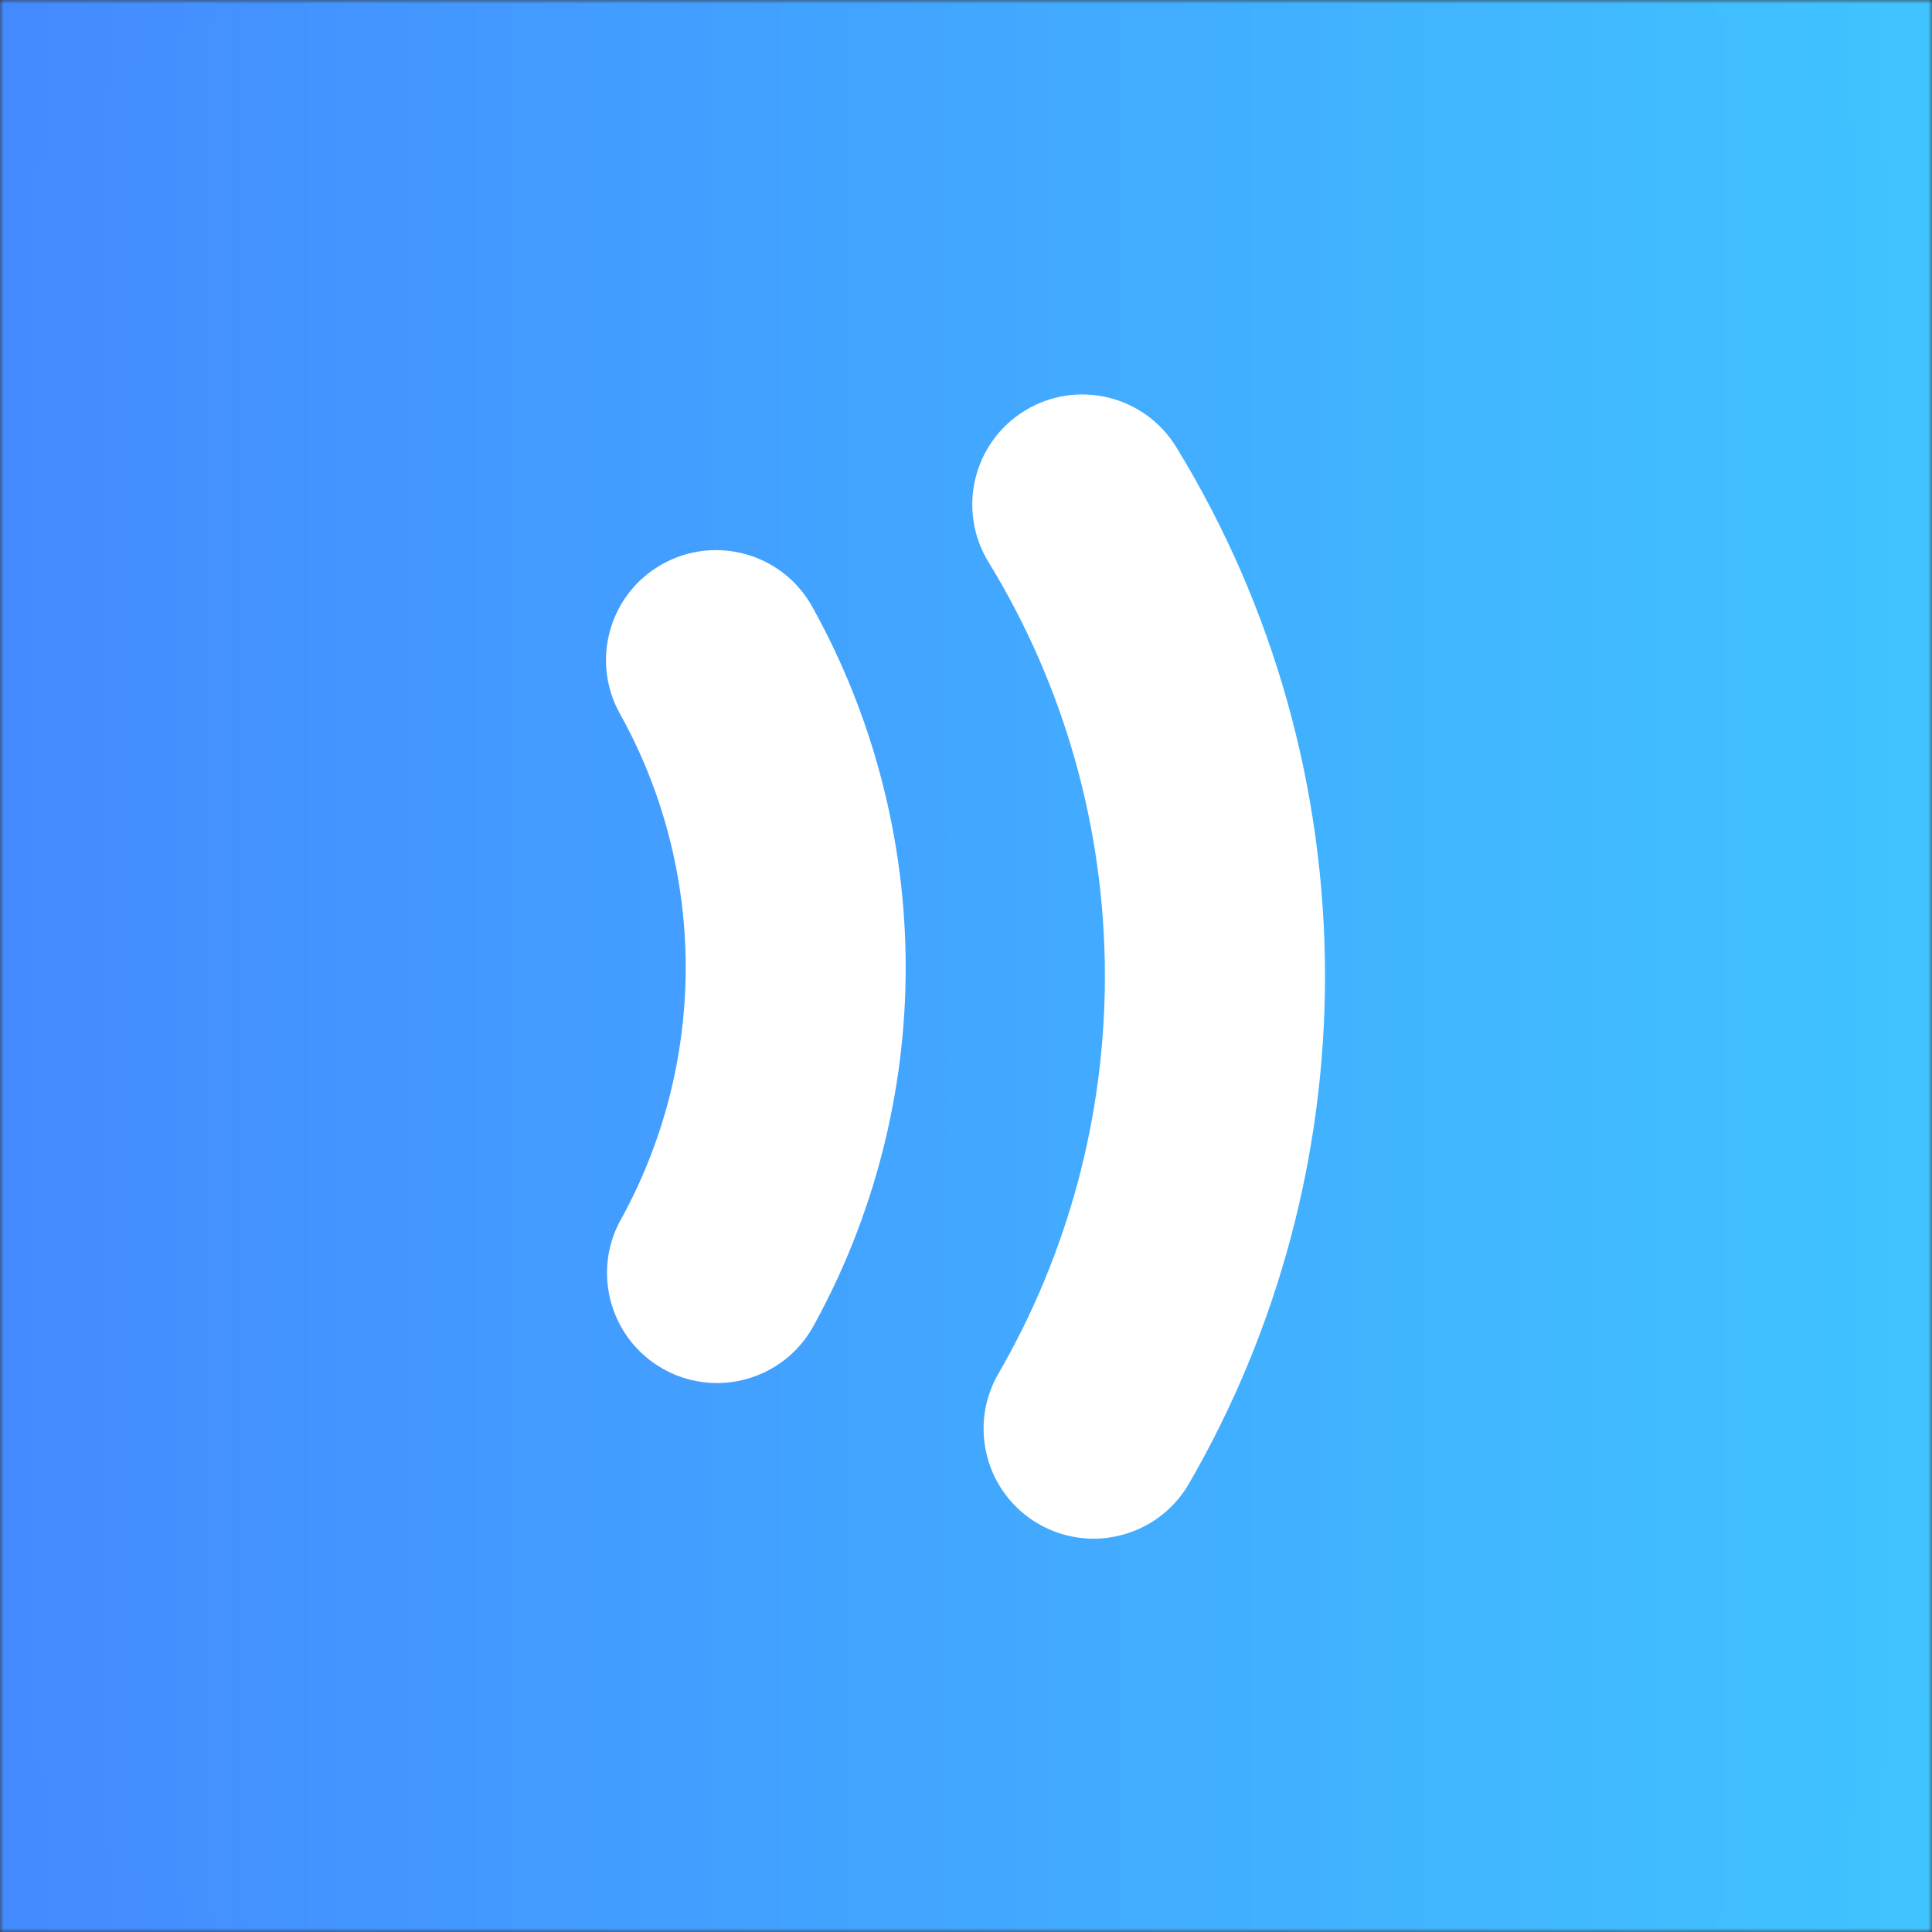 <svg width="256" height="256" viewBox="0 0 256 256" fill="none" xmlns="http://www.w3.org/2000/svg">
<rect x="0" y="0" width="256" height="256" fill="#333333" stroke="none"/>
<g clip-path="url(#clip0_12_2)">
<mask id="mask0_12_2" style="mask-type:luminance" maskUnits="userSpaceOnUse" x="0" y="0" width="256" height="256">
<path d="M256 0H0V256H256V0Z" fill="white"/>
</mask>
<g mask="url(#mask0_12_2)">
<path d="M256 0H0V256H256V0Z" fill="url(#paint0_linear_12_2)"/>
<path d="M209.598 34.378H46.406V221.619H209.598V34.378Z" fill="white"/>
<path d="M257.534 48.778C257.534 46.4 257.546 43.987 257.178 41.646C253.062 15.644 233.136 -1.561 206.743 -1.61C154.137 -1.708 101.556 -1.744 48.964 -1.597C19.567 -1.524 -1.693 20.165 -1.693 49.599C-1.693 75.736 -1.693 101.861 -1.693 127.998C-1.693 154.564 -1.706 181.129 -1.669 207.696C-1.669 210.391 -1.595 213.136 -1.13 215.796C3.196 240.769 23.206 257.704 48.804 257.753C101.605 257.863 154.419 257.887 207.221 257.739C236.188 257.655 257.546 235.856 257.546 206.875C257.546 154.172 257.546 101.481 257.534 48.778ZM107.769 175.738C105.11 180.541 100.135 183.262 95.001 183.262C92.611 183.262 90.185 182.674 87.955 181.436C80.909 177.54 78.36 168.656 82.257 161.61C87.881 151.452 90.859 139.896 90.859 128.194C90.859 116.418 87.844 104.789 82.147 94.582C78.225 87.549 80.737 78.665 87.771 74.743C94.805 70.822 103.689 73.334 107.61 80.368C115.722 94.913 120.01 111.443 120.01 128.194C120.01 144.822 115.771 161.267 107.769 175.738ZM157.531 196.606C154.823 201.275 149.934 203.885 144.898 203.885C142.423 203.885 139.898 203.249 137.607 201.925C130.634 197.893 128.257 188.96 132.301 182.001C141.528 166.07 146.405 147.873 146.405 129.346C146.405 109.912 141.075 90.943 130.978 74.474C126.775 67.6 128.931 58.63 135.793 54.414C142.668 50.212 151.637 52.368 155.853 59.23C168.756 80.282 175.569 104.532 175.569 129.346C175.569 152.983 169.332 176.253 157.531 196.606Z" fill="url(#paint1_linear_12_2)"/>
</g>
</g>
<defs>
<linearGradient id="paint0_linear_12_2" x1="0.002" y1="127.996" x2="255.998" y2="127.996" gradientUnits="userSpaceOnUse">
<stop stop-color="#448AFF"/>
<stop offset="1" stop-color="#40C4FF"/>
</linearGradient>
<linearGradient id="paint1_linear_12_2" x1="-1.693" y1="128.07" x2="257.545" y2="128.07" gradientUnits="userSpaceOnUse">
<stop stop-color="#448AFF"/>
<stop offset="1" stop-color="#40C4FF"/>
</linearGradient>
<clipPath id="clip0_12_2">
<rect width="256" height="256" fill="white"/>
</clipPath>
</defs>
</svg>
